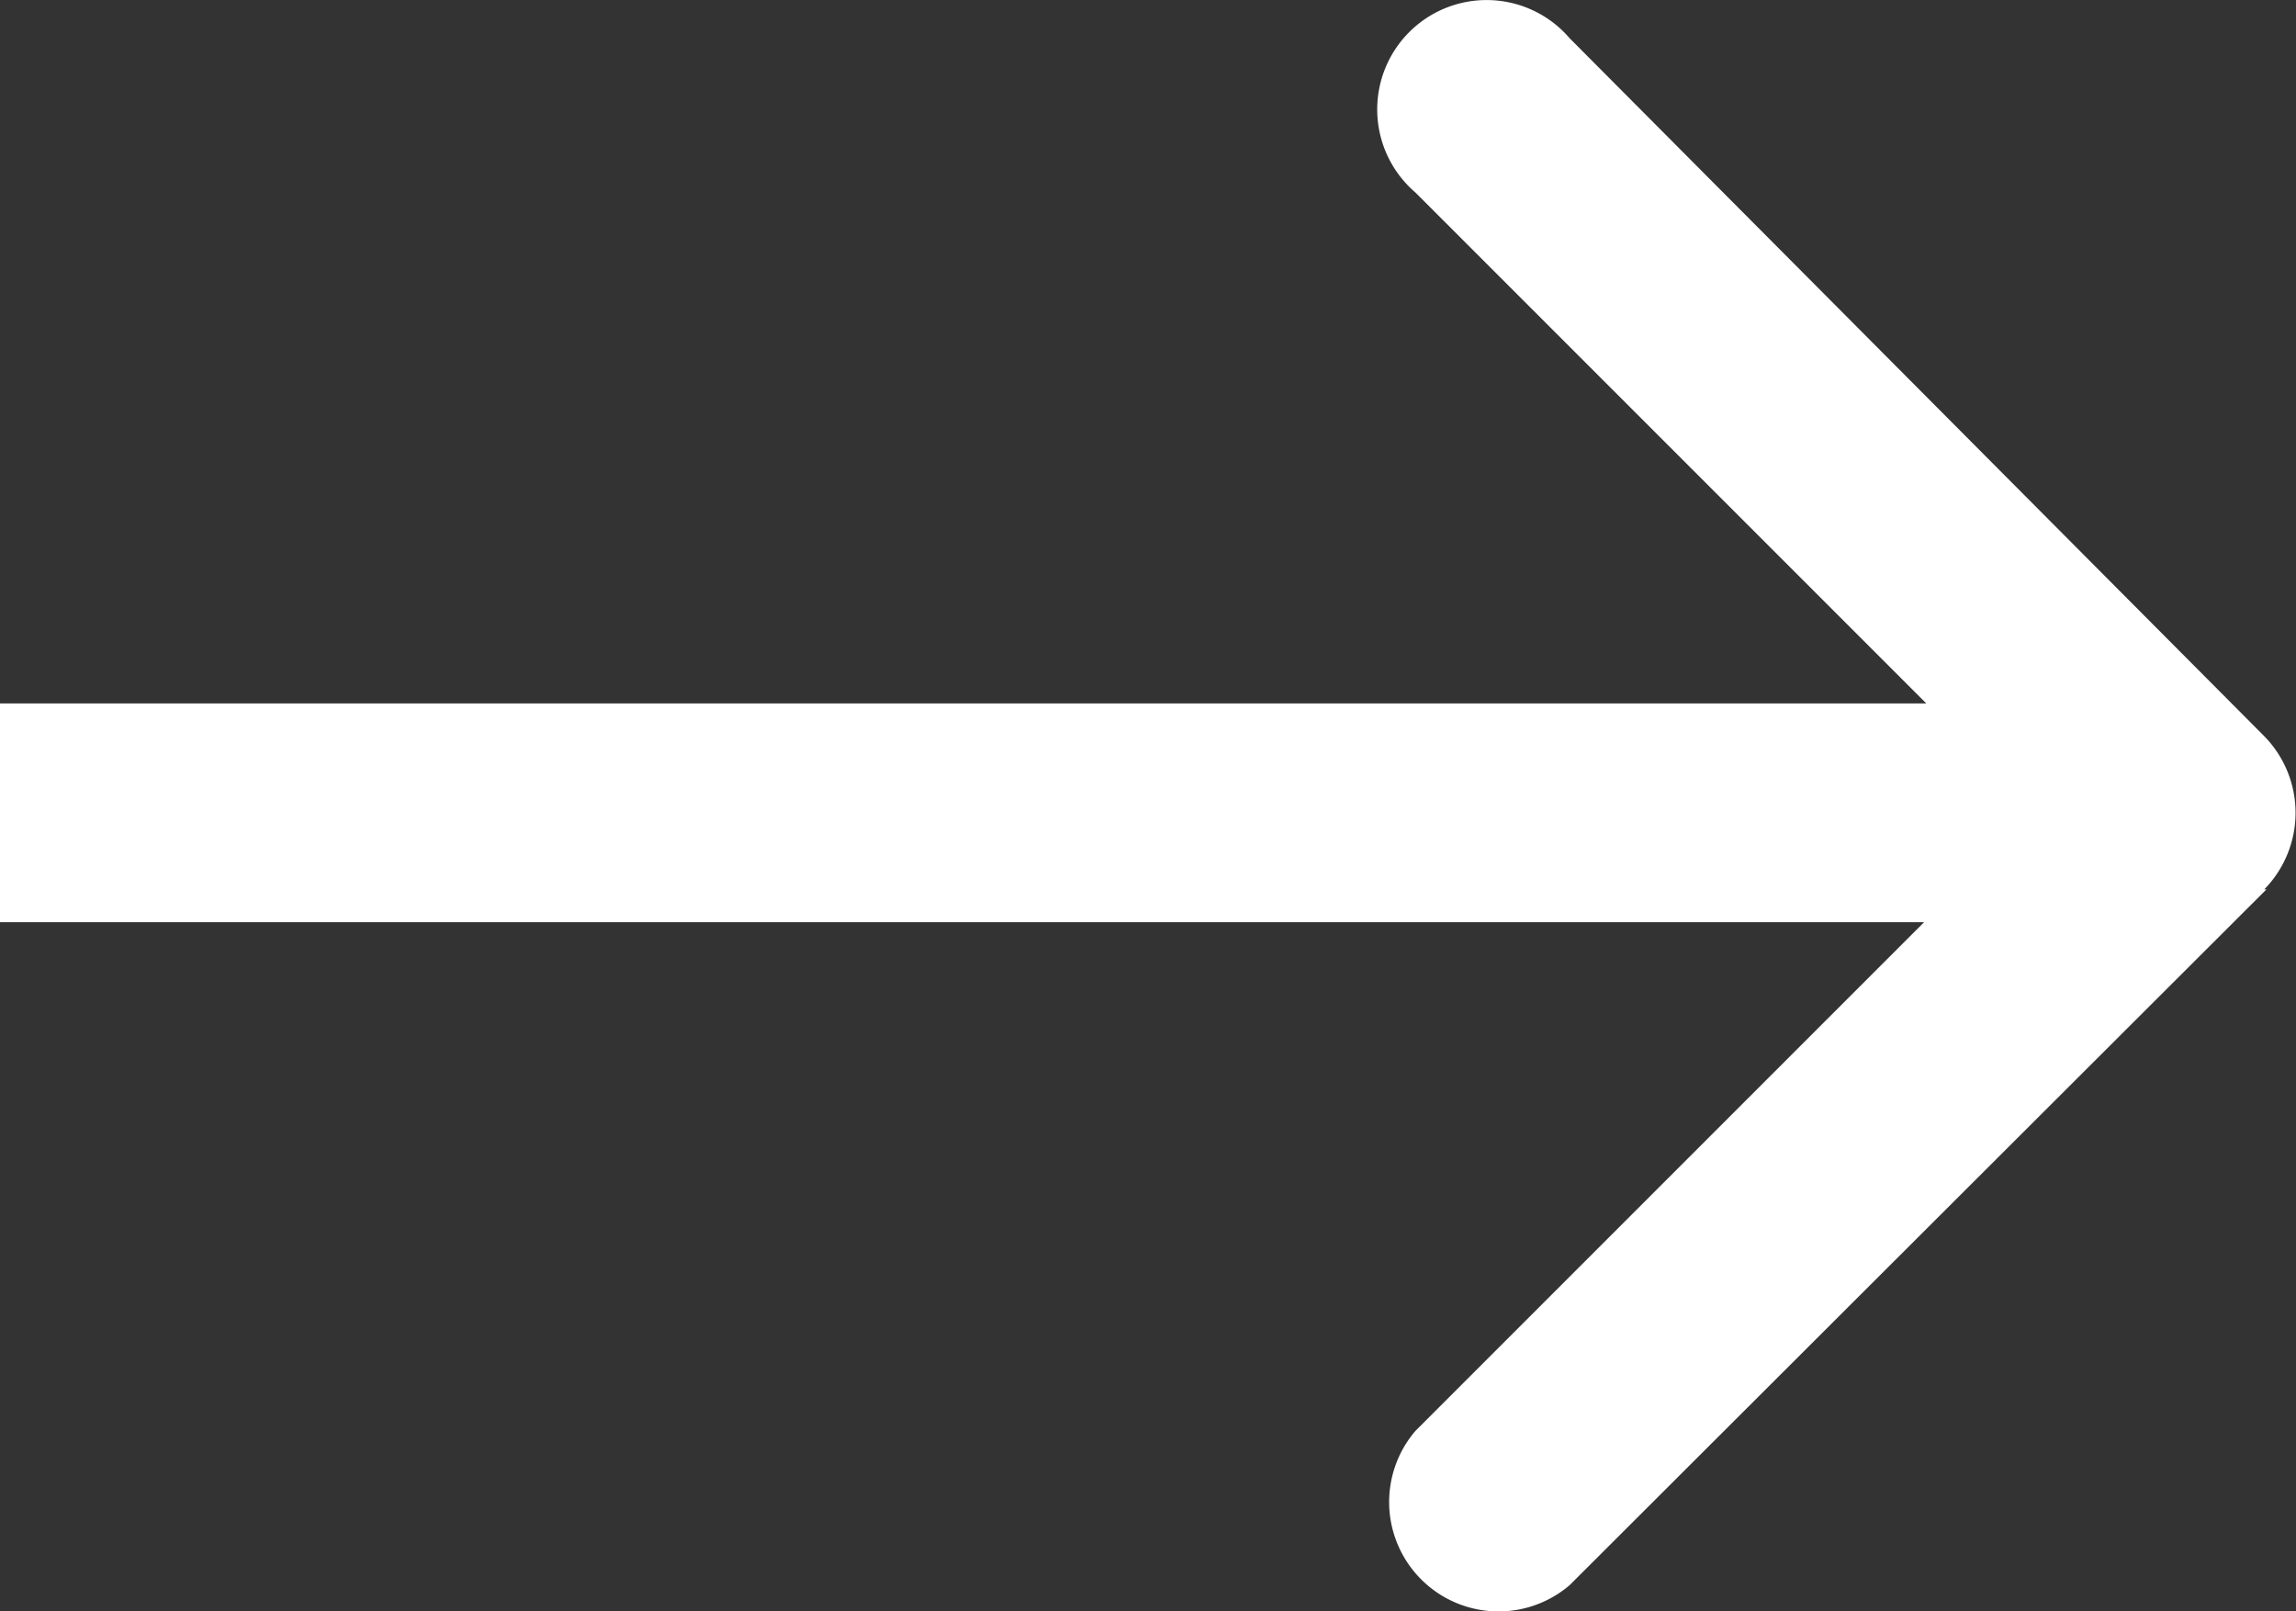 <svg xmlns="http://www.w3.org/2000/svg" xmlns:xlink="http://www.w3.org/1999/xlink" width="20.99" height="14.73" viewBox="0 0 20.99 14.73"><rect x="0" y="0" width="20.99" height="14.73" fill="#333333" stroke="none"/><defs><style>.a{clip-path:url(#b);}.b{fill:#fff;}</style><clipPath id="b"><rect width="20.99" height="14.73"/></clipPath></defs><g id="a" class="a"><path class="b" d="M20.7,8.2a1,1,0,0,0,0-1.4L14.35.42a1,1,0,1,0-1.41,1.41L18.6,7.49l-5.66,5.66a1,1,0,0,0,1.41,1.41L20.72,8.2ZM0,8.5H20v-2H0Z" transform="translate(0 -0.07)"/></g></svg>